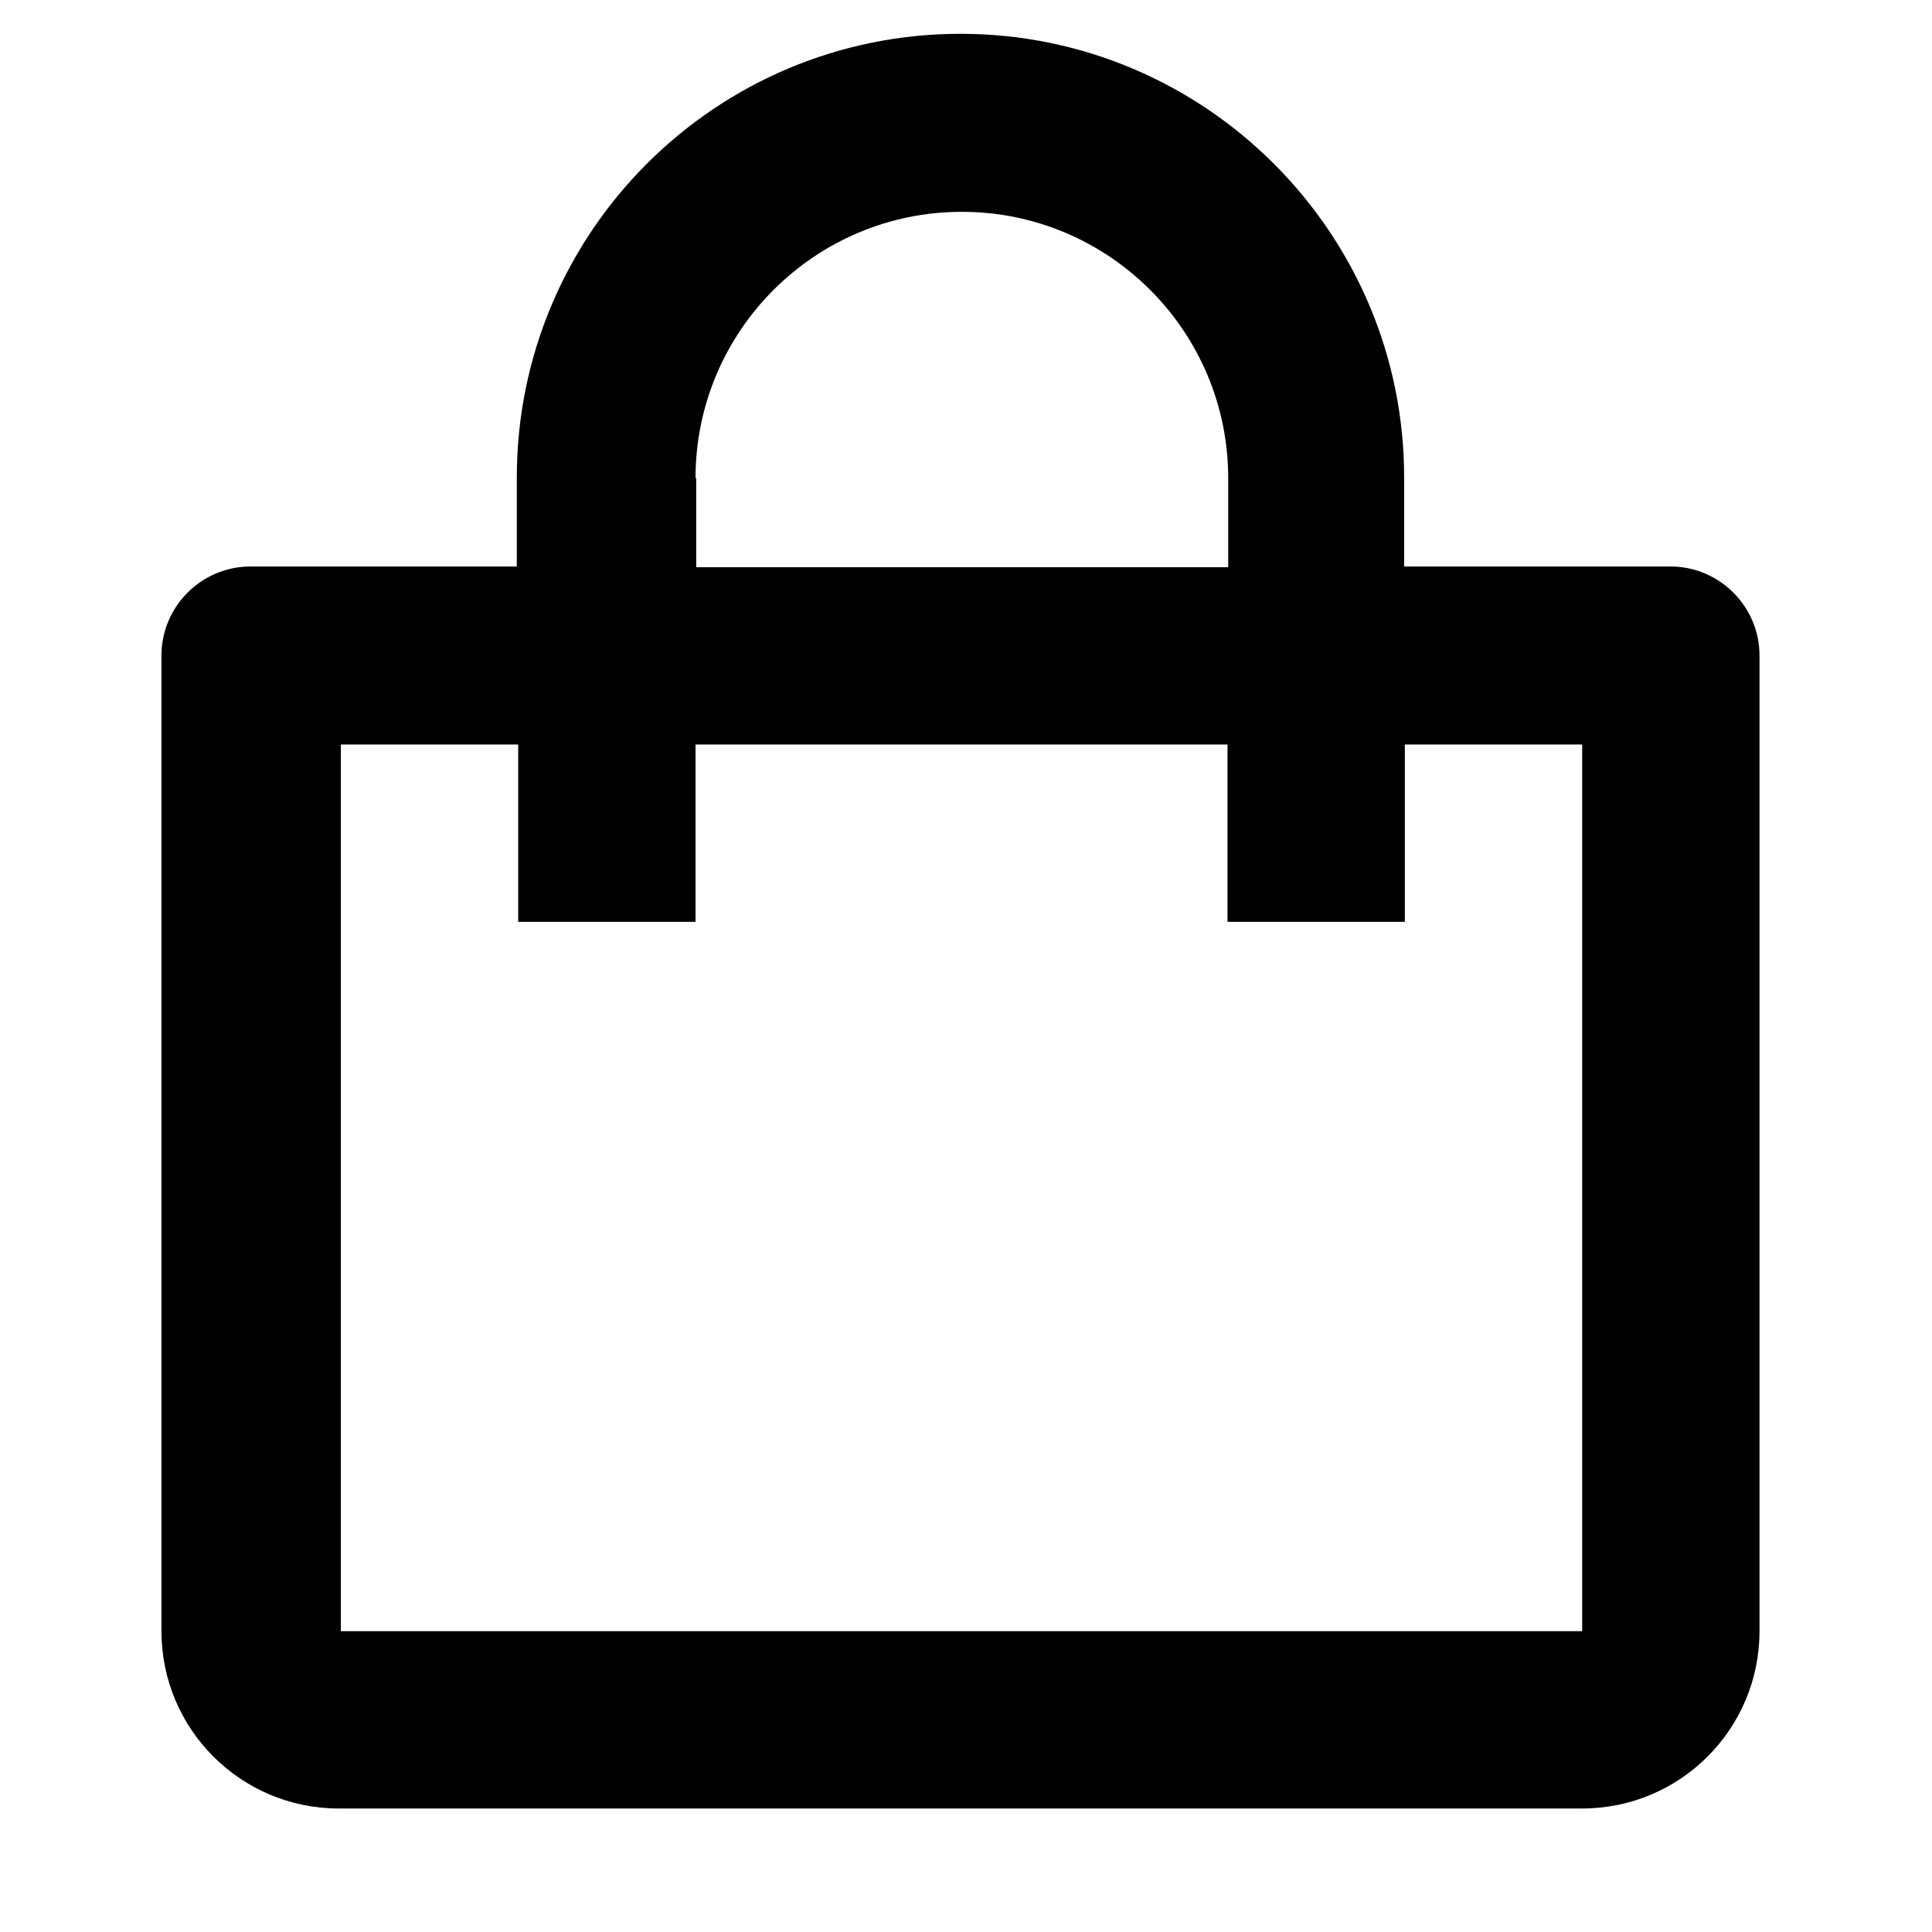 <?xml version="1.0" encoding="UTF-8"?>
<svg id="_カレー" data-name="カレー" xmlns="http://www.w3.org/2000/svg" viewBox="0 0 28 28">
  <defs>
    <style>
      .cls-1 {
        stroke-width: 0px;
      }
    </style>
  </defs>
  <path class="cls-1" d="m4.94,26.21h17.99c1.42,0,2.57-1.15,2.57-2.57v-14.14c0-.71-.58-1.29-1.29-1.29h-3.86v-1.29c0-3.54-2.88-6.43-6.43-6.43s-6.43,2.88-6.43,6.43v1.29h-3.86c-.71,0-1.29.58-1.29,1.29v14.14c0,1.42,1.15,2.57,2.57,2.57ZM10.08,6.93c0-2.13,1.73-3.86,3.86-3.86s3.86,1.73,3.86,3.86v1.29h-7.71v-1.29Zm-5.14,3.86h2.57v2.57h2.57v-2.57h7.71v2.57h2.57v-2.57h2.57v12.85s-17.99,0-17.99,0v-12.85Z"/>
</svg>